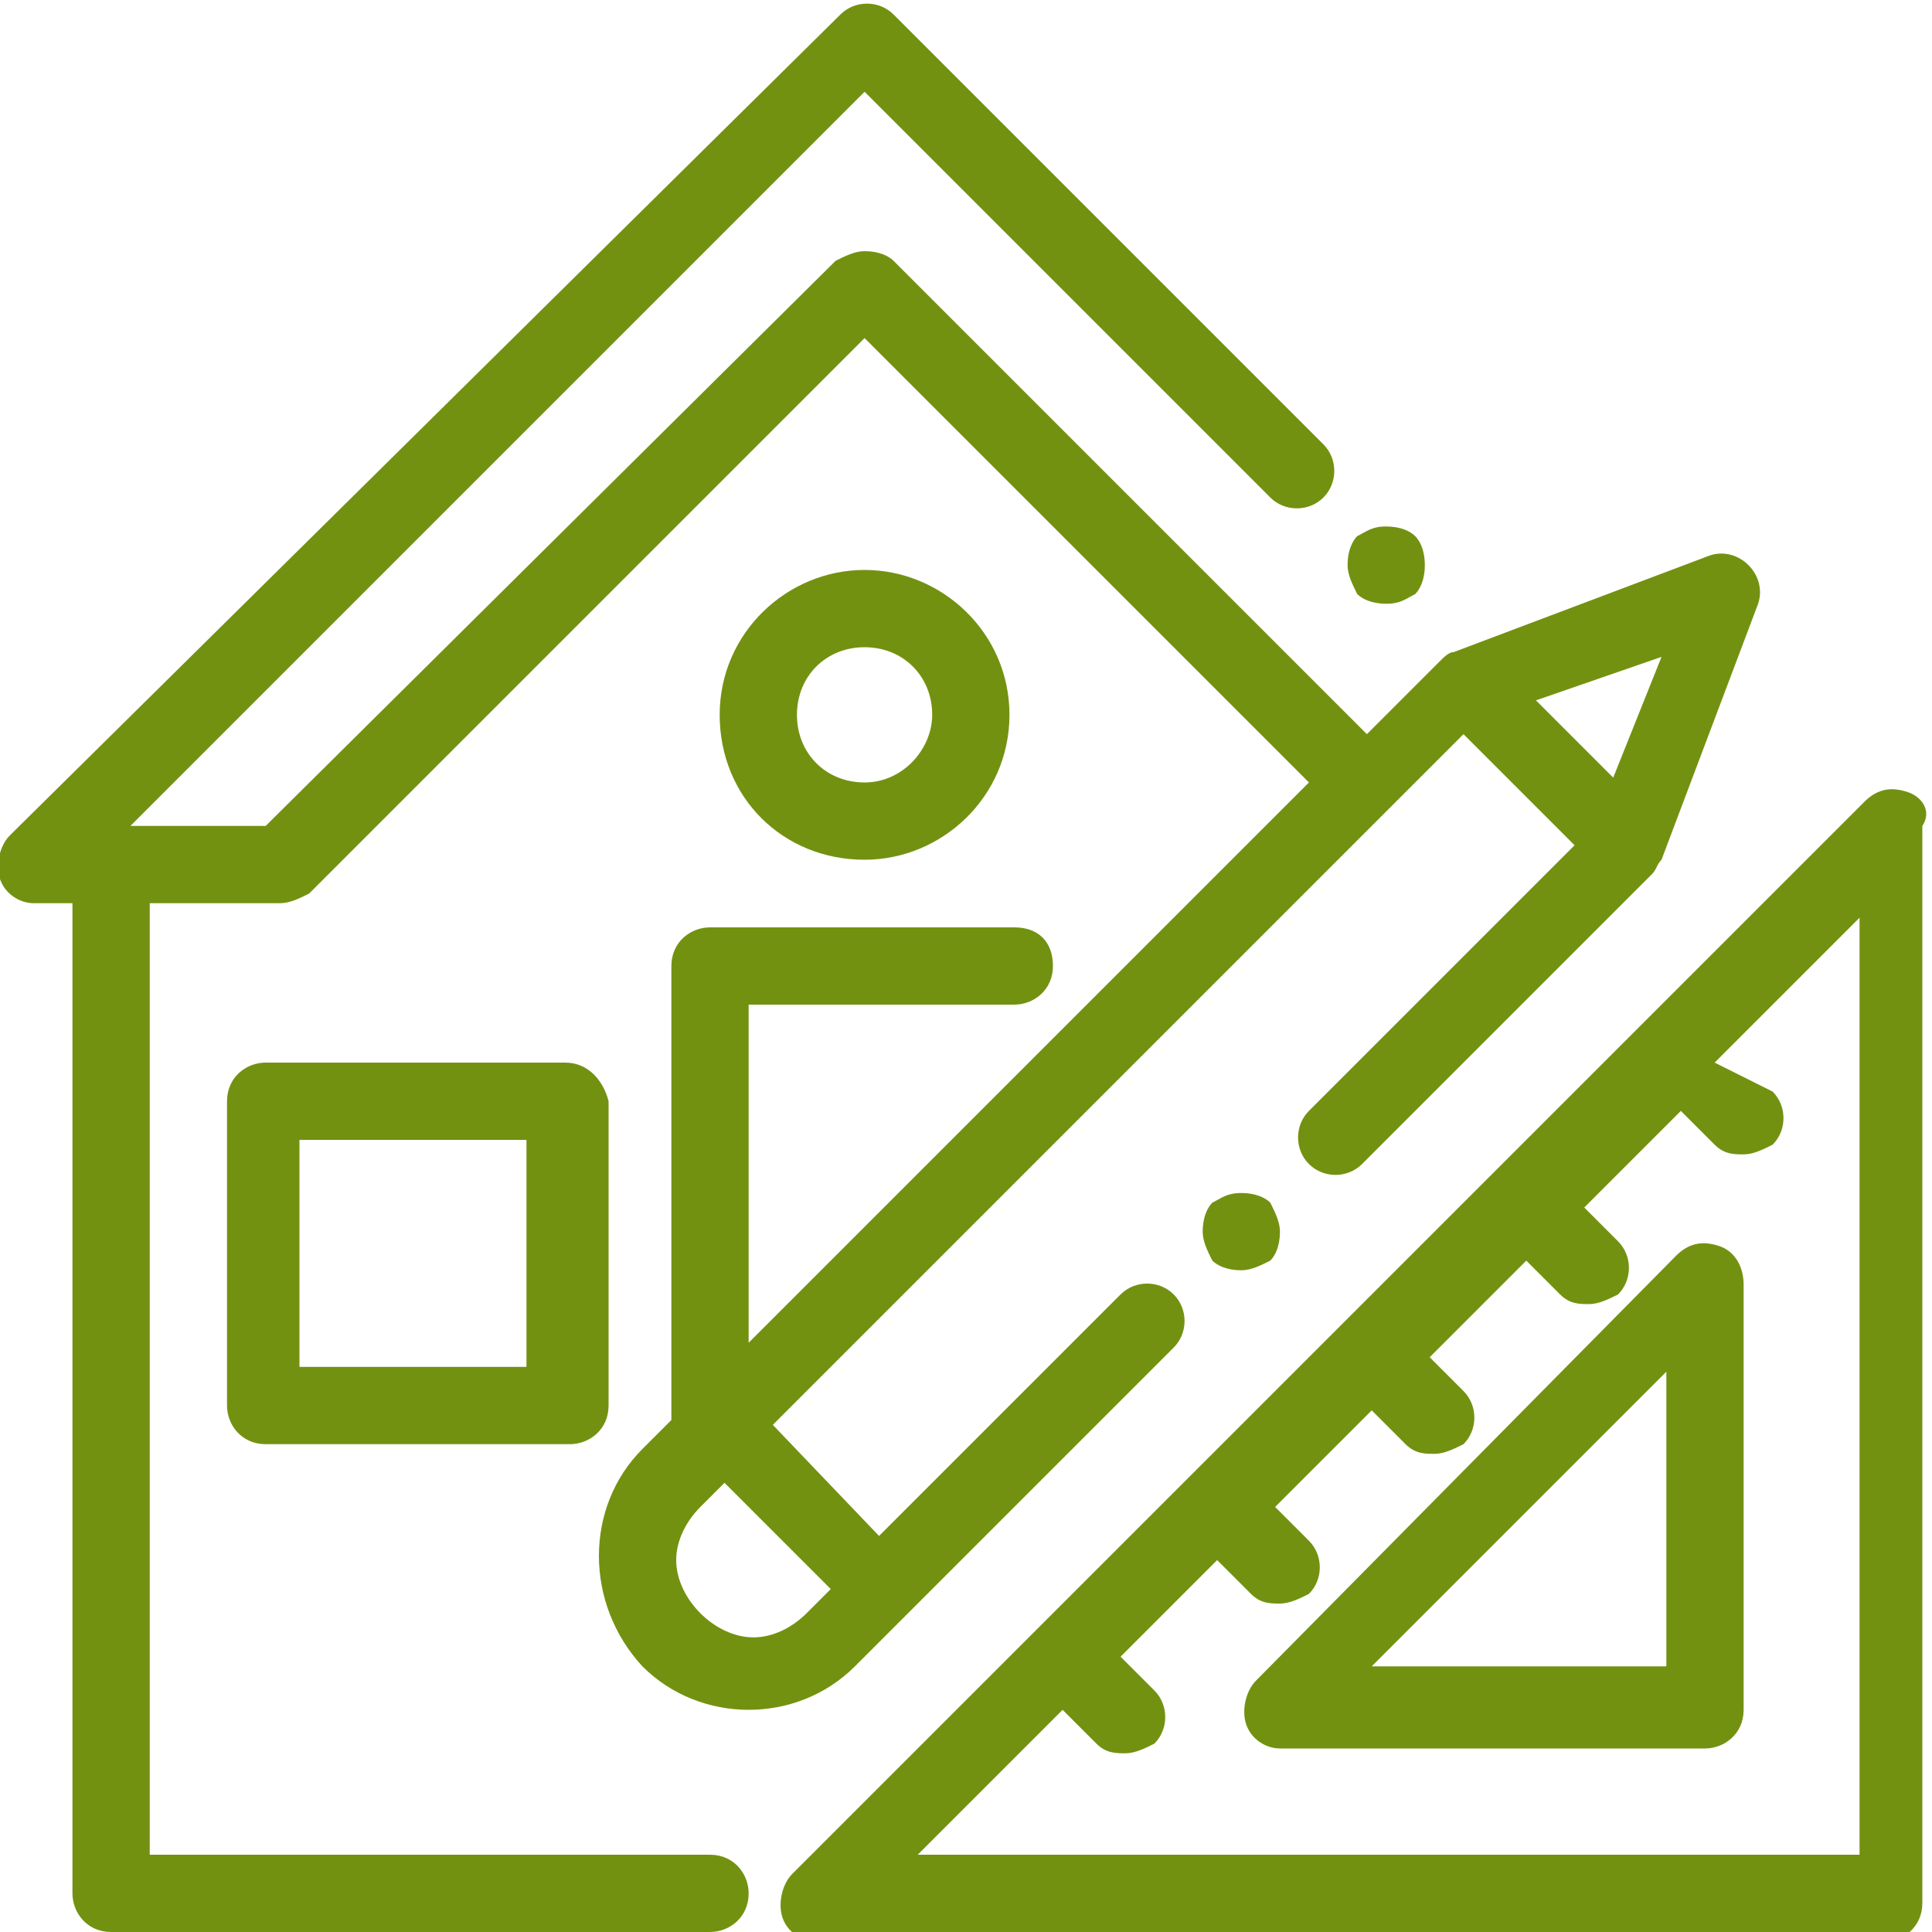 <?xml version="1.0" encoding="utf-8"?>
<!-- Generator: Adobe Illustrator 23.1.0, SVG Export Plug-In . SVG Version: 6.00 Build 0)  -->
<svg version="1.1" id="Capa_1" xmlns="http://www.w3.org/2000/svg" xmlns:xlink="http://www.w3.org/1999/xlink" x="0px" y="0px"
	 viewBox="0 0 40 40" style="enable-background:new 0 0 40 40;" xml:space="preserve">
<style type="text/css">
	.st0{fill:#739111;}
</style>
<g>
	<g>
		<g>
			<path class="st0" d="M29.3,11.1c-0.1-0.1-0.3-0.2-0.6-0.2s-0.4,0.1-0.6,0.2c-0.1,0.1-0.2,0.3-0.2,0.6c0,0.2,0.1,0.4,0.2,0.6
				c0.1,0.1,0.3,0.2,0.6,0.2s0.4-0.1,0.6-0.2c0.1-0.1,0.2-0.3,0.2-0.6S29.4,11.2,29.3,11.1z"/>
		</g>
	</g>
	<g>
		<g>
			<path class="st0" d="M11.7,22H5.5c-0.4,0-0.8,0.3-0.8,0.8v6.3c0,0.4,0.3,0.8,0.8,0.8h6.3c0.4,0,0.8-0.3,0.8-0.8v-6.3
				C12.5,22.4,12.2,22,11.7,22z M10.9,28.3H6.2v-4.7h4.7V28.3z"/>
		</g>
	</g>
	<g>
		<g>
			<path class="st0" d="M39.5,16.4c-0.3-0.1-0.6-0.1-0.9,0.2l-8,8c0,0,0,0,0,0c0,0,0,0,0,0l-9.3,9.3c0,0,0,0,0,0c0,0,0,0,0,0
				l-4.9,4.9c-0.2,0.2-0.3,0.6-0.2,0.9c0.1,0.3,0.4,0.5,0.7,0.5h22.1c0.4,0,0.8-0.3,0.8-0.8V17.1C40,16.8,39.8,16.5,39.5,16.4z
				 M38.4,38.4H19l3-3l0.7,0.7c0.2,0.2,0.4,0.2,0.6,0.2c0.2,0,0.4-0.1,0.6-0.2c0.3-0.3,0.3-0.8,0-1.1l-0.7-0.7l2-2l0.7,0.7
				c0.2,0.2,0.4,0.2,0.6,0.2c0.2,0,0.4-0.1,0.6-0.2c0.3-0.3,0.3-0.8,0-1.1l-0.7-0.7l2-2l0.7,0.7c0.2,0.2,0.4,0.2,0.6,0.2
				c0.2,0,0.4-0.1,0.6-0.2c0.3-0.3,0.3-0.8,0-1.1l-0.7-0.7l2-2l0.7,0.7c0.2,0.2,0.4,0.2,0.6,0.2s0.4-0.1,0.6-0.2
				c0.3-0.3,0.3-0.8,0-1.1l-0.7-0.7l2-2l0.7,0.7c0.2,0.2,0.4,0.2,0.6,0.2c0.2,0,0.4-0.1,0.6-0.2c0.3-0.3,0.3-0.8,0-1.1L35.5,22l3-3
				V38.4z"/>
		</g>
	</g>
	<g>
		<g>
			<path class="st0" d="M35.6,25.8c-0.3-0.1-0.6-0.1-0.9,0.2L26,34.8c-0.2,0.2-0.3,0.6-0.2,0.9c0.1,0.3,0.4,0.5,0.7,0.5h8.8
				c0.4,0,0.8-0.3,0.8-0.8v-8.8C36.1,26.2,35.9,25.9,35.6,25.8z M34.5,34.5h-6.1l6.1-6.1V34.5z"/>
		</g>
	</g>
	<g>
		<g>
			<path class="st0" d="M36.2,11.7c-0.2-0.2-0.5-0.3-0.8-0.2l-5.3,2c-0.1,0-0.2,0.1-0.3,0.2l-1.5,1.5l-9.8-9.8
				c-0.1-0.1-0.3-0.2-0.6-0.2c-0.2,0-0.4,0.1-0.6,0.2L5.5,17.1H2.7L17.9,1.9l8.4,8.4c0.3,0.3,0.8,0.3,1.1,0c0.3-0.3,0.3-0.8,0-1.1
				l-8.9-8.9c-0.3-0.3-0.8-0.3-1.1,0L0.2,17.3c-0.2,0.2-0.3,0.6-0.2,0.9c0.1,0.3,0.4,0.5,0.7,0.5h0.8v20.5c0,0.4,0.3,0.8,0.8,0.8
				h12.4c0.4,0,0.8-0.3,0.8-0.8c0-0.4-0.3-0.8-0.8-0.8H3.1V18.7h2.7c0.2,0,0.4-0.1,0.6-0.2L17.9,7l9.2,9.2L15.5,27.8v-7H21
				c0.4,0,0.8-0.3,0.8-0.8s-0.3-0.8-0.8-0.8h-6.3c-0.4,0-0.8,0.3-0.8,0.8v9.1c0,0.1,0,0.2,0,0.3L13.3,30c-1.2,1.2-1.2,3.2,0,4.5
				c0.6,0.6,1.4,0.9,2.2,0.9c0.8,0,1.6-0.3,2.2-0.9l6.6-6.6c0.3-0.3,0.3-0.8,0-1.1s-0.8-0.3-1.1,0l-5,5L16,29.5l14.3-14.3l2.3,2.3
				L27.1,23c-0.3,0.3-0.3,0.8,0,1.1c0.3,0.3,0.8,0.3,1.1,0l6-6c0.1-0.1,0.1-0.2,0.2-0.3l2-5.3C36.5,12.2,36.4,11.9,36.2,11.7z
				 M17.2,32.9l-0.5,0.5c-0.3,0.3-0.7,0.5-1.1,0.5c-0.4,0-0.8-0.2-1.1-0.5c-0.3-0.3-0.5-0.7-0.5-1.1c0-0.4,0.2-0.8,0.5-1.1l0.5-0.5
				L17.2,32.9z M33.4,16.1l-1.6-1.6l2.6-0.9L33.4,16.1z"/>
		</g>
	</g>
	<g>
		<g>
			<path class="st0" d="M26.3,24.9c-0.1-0.1-0.3-0.2-0.6-0.2s-0.4,0.1-0.6,0.2c-0.1,0.1-0.2,0.3-0.2,0.6c0,0.2,0.1,0.4,0.2,0.6
				c0.1,0.1,0.3,0.2,0.6,0.2c0.2,0,0.4-0.1,0.6-0.2c0.1-0.1,0.2-0.3,0.2-0.6C26.5,25.3,26.4,25.1,26.3,24.9z"/>
		</g>
	</g>
	<g>
		<g>
			<path class="st0" d="M17.9,11.8c-1.6,0-3,1.3-3,3s1.3,3,3,3c1.6,0,3-1.3,3-3S19.5,11.8,17.9,11.8z M17.9,16.2
				c-0.8,0-1.4-0.6-1.4-1.4c0-0.8,0.6-1.4,1.4-1.4c0.8,0,1.4,0.6,1.4,1.4C19.3,15.5,18.7,16.2,17.9,16.2z"/>
		</g>
	</g>
</g>
</svg>
